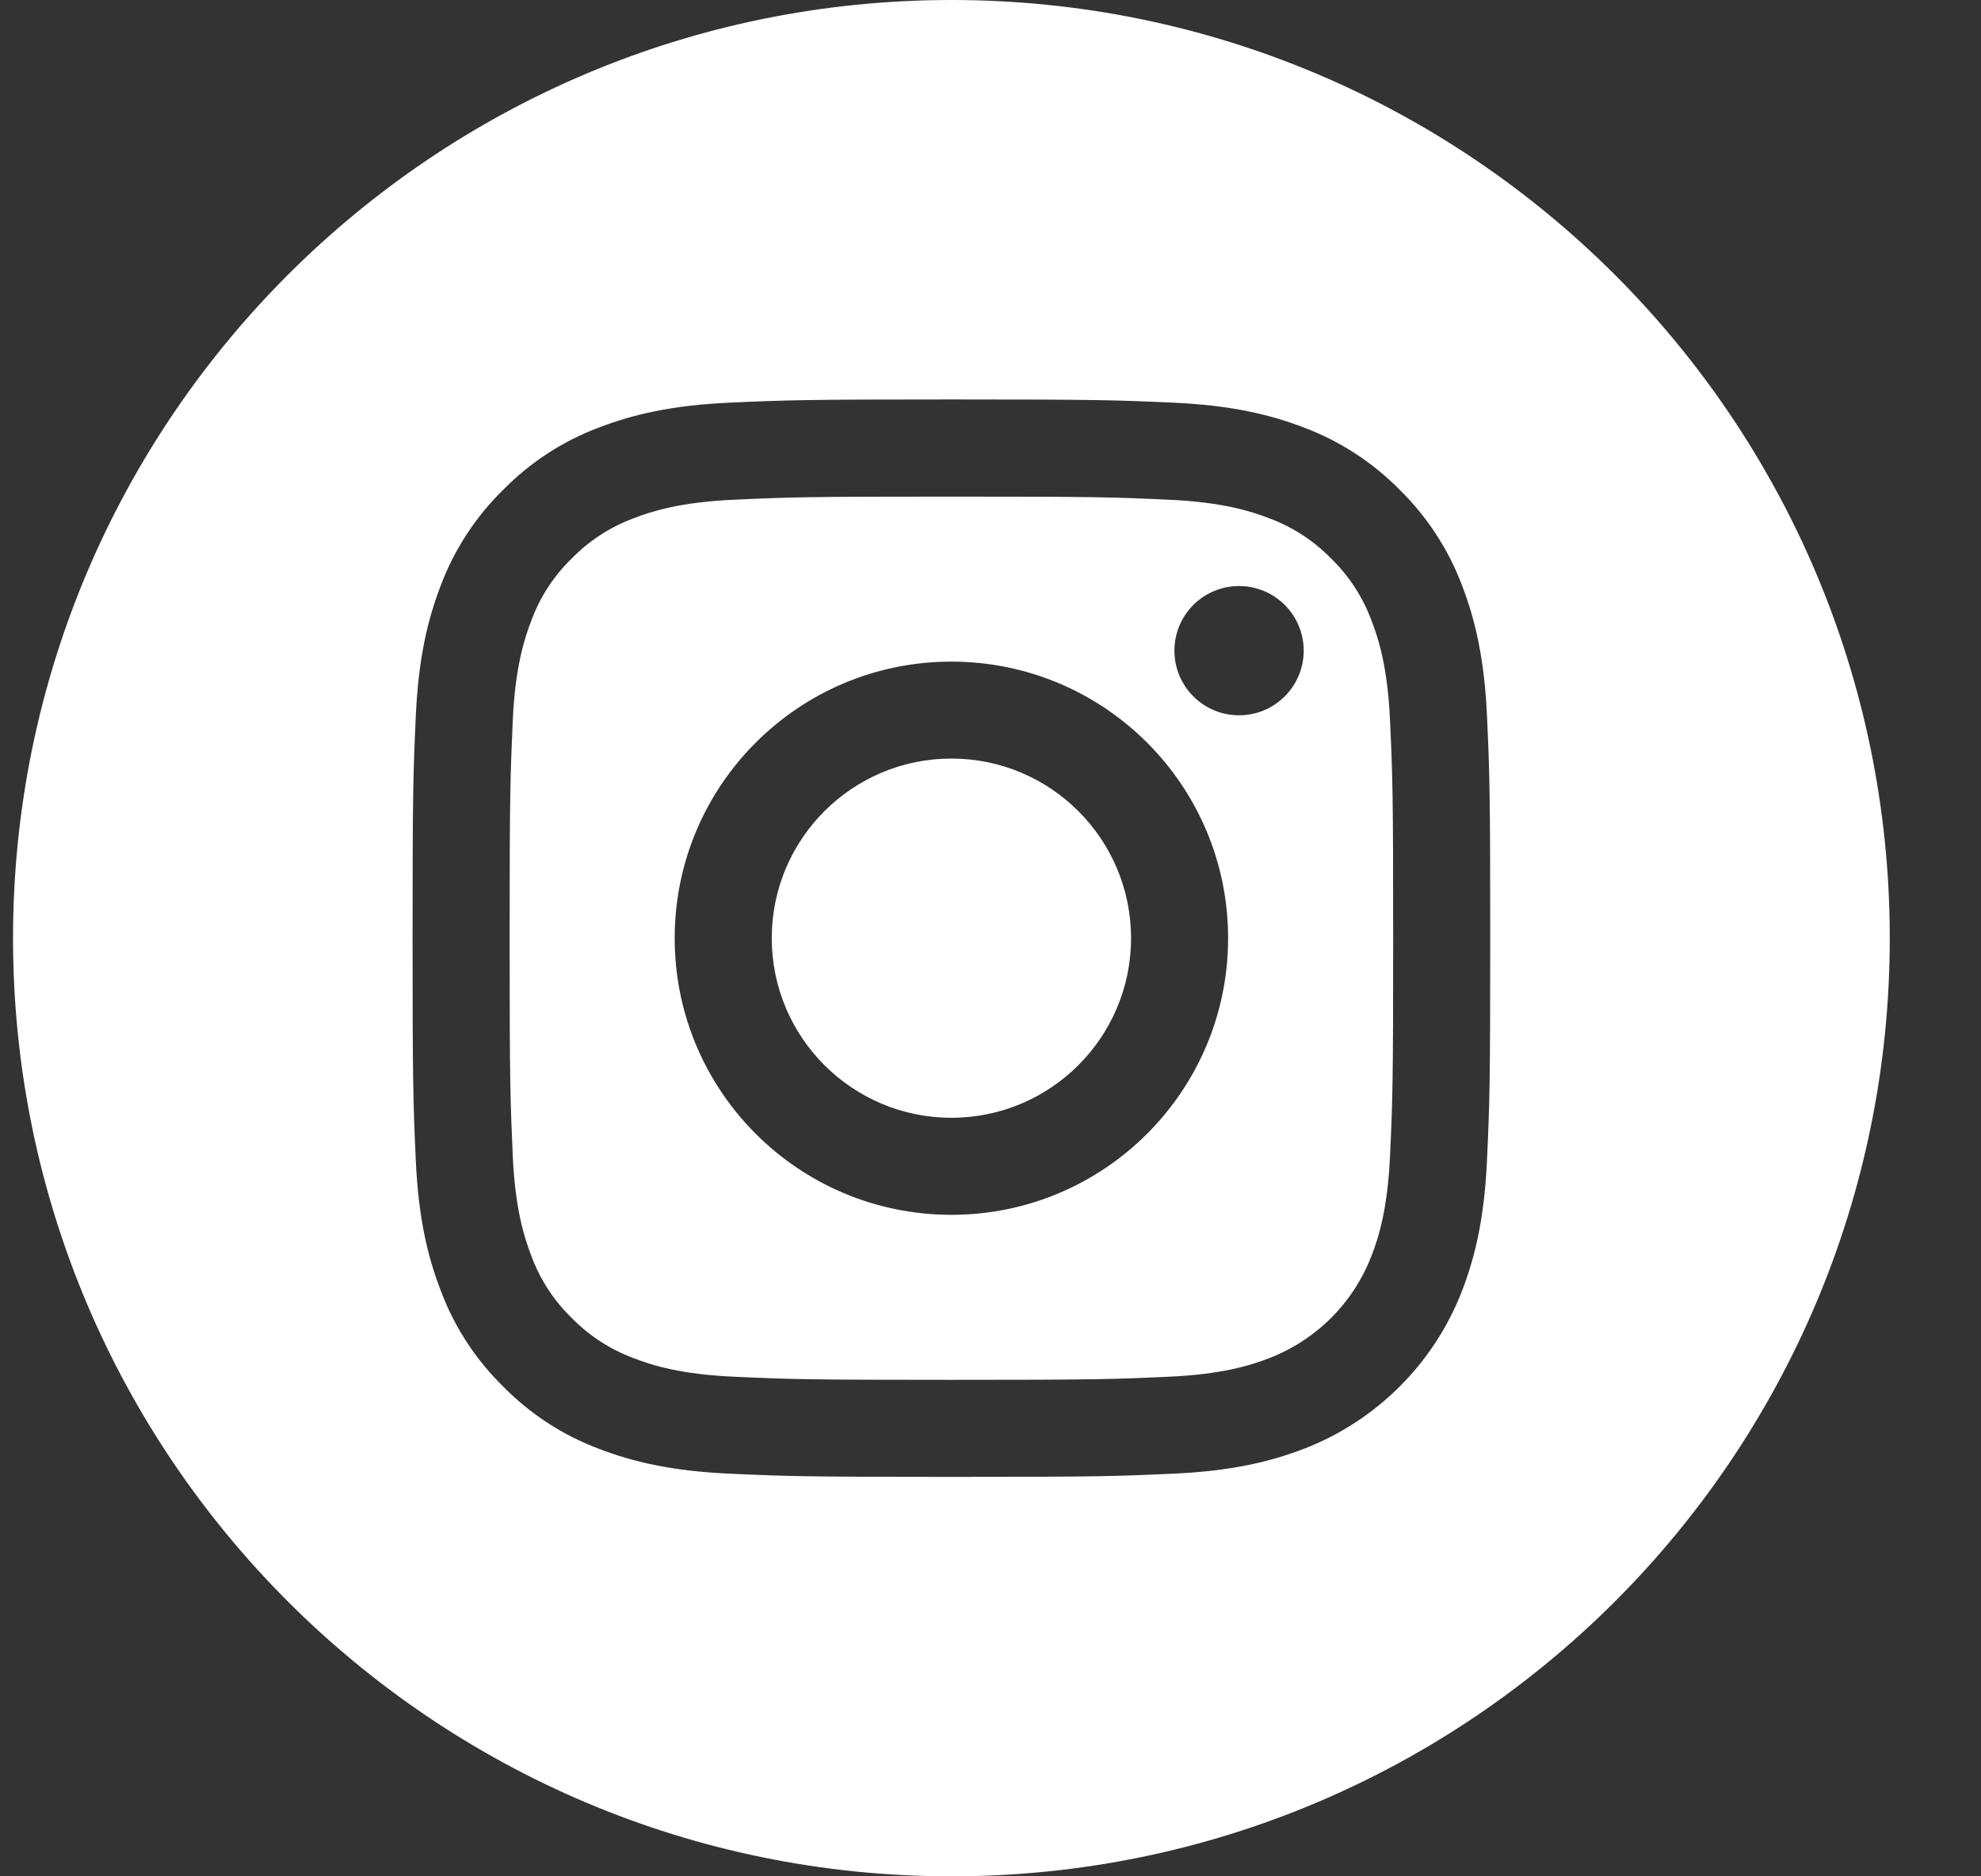 <svg width="19" height="18" viewBox="0 0 19 18" fill="none" xmlns="http://www.w3.org/2000/svg">
<rect x="0" y="0" width="19" height="18" fill="#333333" stroke="none"/>
<g clip-path="url(#clip0_807_950)">
<path d="M10.848 9C10.848 9.951 10.076 10.723 9.125 10.723C8.174 10.723 7.402 9.951 7.402 9C7.402 8.049 8.174 7.277 9.125 7.277C10.076 7.277 10.848 8.049 10.848 9Z" fill="white"/>
<path d="M13.154 5.953C13.071 5.728 12.939 5.525 12.767 5.358C12.6 5.187 12.398 5.055 12.173 4.972C11.991 4.901 11.717 4.817 11.213 4.794C10.668 4.769 10.505 4.764 9.125 4.764C7.745 4.764 7.582 4.769 7.037 4.794C6.533 4.817 6.259 4.901 6.077 4.972C5.853 5.055 5.65 5.187 5.483 5.358C5.311 5.525 5.179 5.728 5.096 5.953C5.026 6.135 4.941 6.408 4.918 6.912C4.894 7.457 4.888 7.621 4.888 9.001C4.888 10.38 4.894 10.544 4.918 11.089C4.941 11.593 5.026 11.866 5.096 12.048C5.179 12.273 5.311 12.476 5.483 12.643C5.65 12.814 5.853 12.946 6.077 13.029C6.259 13.1 6.533 13.184 7.037 13.207C7.582 13.232 7.745 13.237 9.125 13.237C10.505 13.237 10.668 13.232 11.213 13.207C11.717 13.184 11.991 13.1 12.173 13.029C12.624 12.855 12.98 12.499 13.154 12.048C13.225 11.866 13.309 11.593 13.332 11.089C13.357 10.544 13.362 10.38 13.362 9.001C13.362 7.621 13.357 7.457 13.332 6.912C13.309 6.408 13.225 6.135 13.154 5.953ZM9.125 11.654C7.659 11.654 6.471 10.466 6.471 9C6.471 7.535 7.659 6.347 9.125 6.347C10.591 6.347 11.779 7.535 11.779 9C11.779 10.466 10.591 11.654 9.125 11.654ZM11.884 6.862C11.541 6.862 11.264 6.584 11.264 6.242C11.264 5.899 11.541 5.622 11.884 5.622C12.226 5.622 12.504 5.899 12.504 6.242C12.504 6.584 12.226 6.862 11.884 6.862Z" fill="white"/>
<path d="M9.125 0C4.155 0 0.125 4.03 0.125 9C0.125 13.97 4.155 18 9.125 18C14.095 18 18.125 13.97 18.125 9C18.125 4.03 14.095 0 9.125 0ZM14.262 11.131C14.237 11.681 14.149 12.056 14.022 12.385C13.753 13.079 13.204 13.628 12.51 13.897C12.181 14.024 11.806 14.112 11.256 14.137C10.705 14.162 10.529 14.168 9.125 14.168C7.721 14.168 7.546 14.162 6.994 14.137C6.444 14.112 6.069 14.024 5.74 13.897C5.395 13.767 5.083 13.563 4.825 13.3C4.562 13.042 4.358 12.73 4.229 12.385C4.101 12.056 4.013 11.681 3.988 11.131C3.963 10.58 3.957 10.403 3.957 9C3.957 7.596 3.963 7.42 3.988 6.869C4.013 6.319 4.101 5.944 4.228 5.615C4.358 5.27 4.562 4.958 4.825 4.7C5.083 4.437 5.395 4.233 5.74 4.103C6.069 3.976 6.444 3.888 6.994 3.863C7.545 3.838 7.721 3.832 9.125 3.832C10.528 3.832 10.705 3.838 11.256 3.863C11.806 3.888 12.181 3.976 12.51 4.103C12.855 4.233 13.167 4.437 13.426 4.7C13.688 4.958 13.892 5.27 14.022 5.615C14.149 5.944 14.237 6.319 14.262 6.869C14.287 7.42 14.293 7.596 14.293 9C14.293 10.403 14.287 10.58 14.262 11.131Z" fill="white"/>
</g>
<defs>
<clipPath id="clip0_807_950">
<rect width="18" height="18" fill="white" transform="translate(0.125)"/>
</clipPath>
</defs>
</svg>
